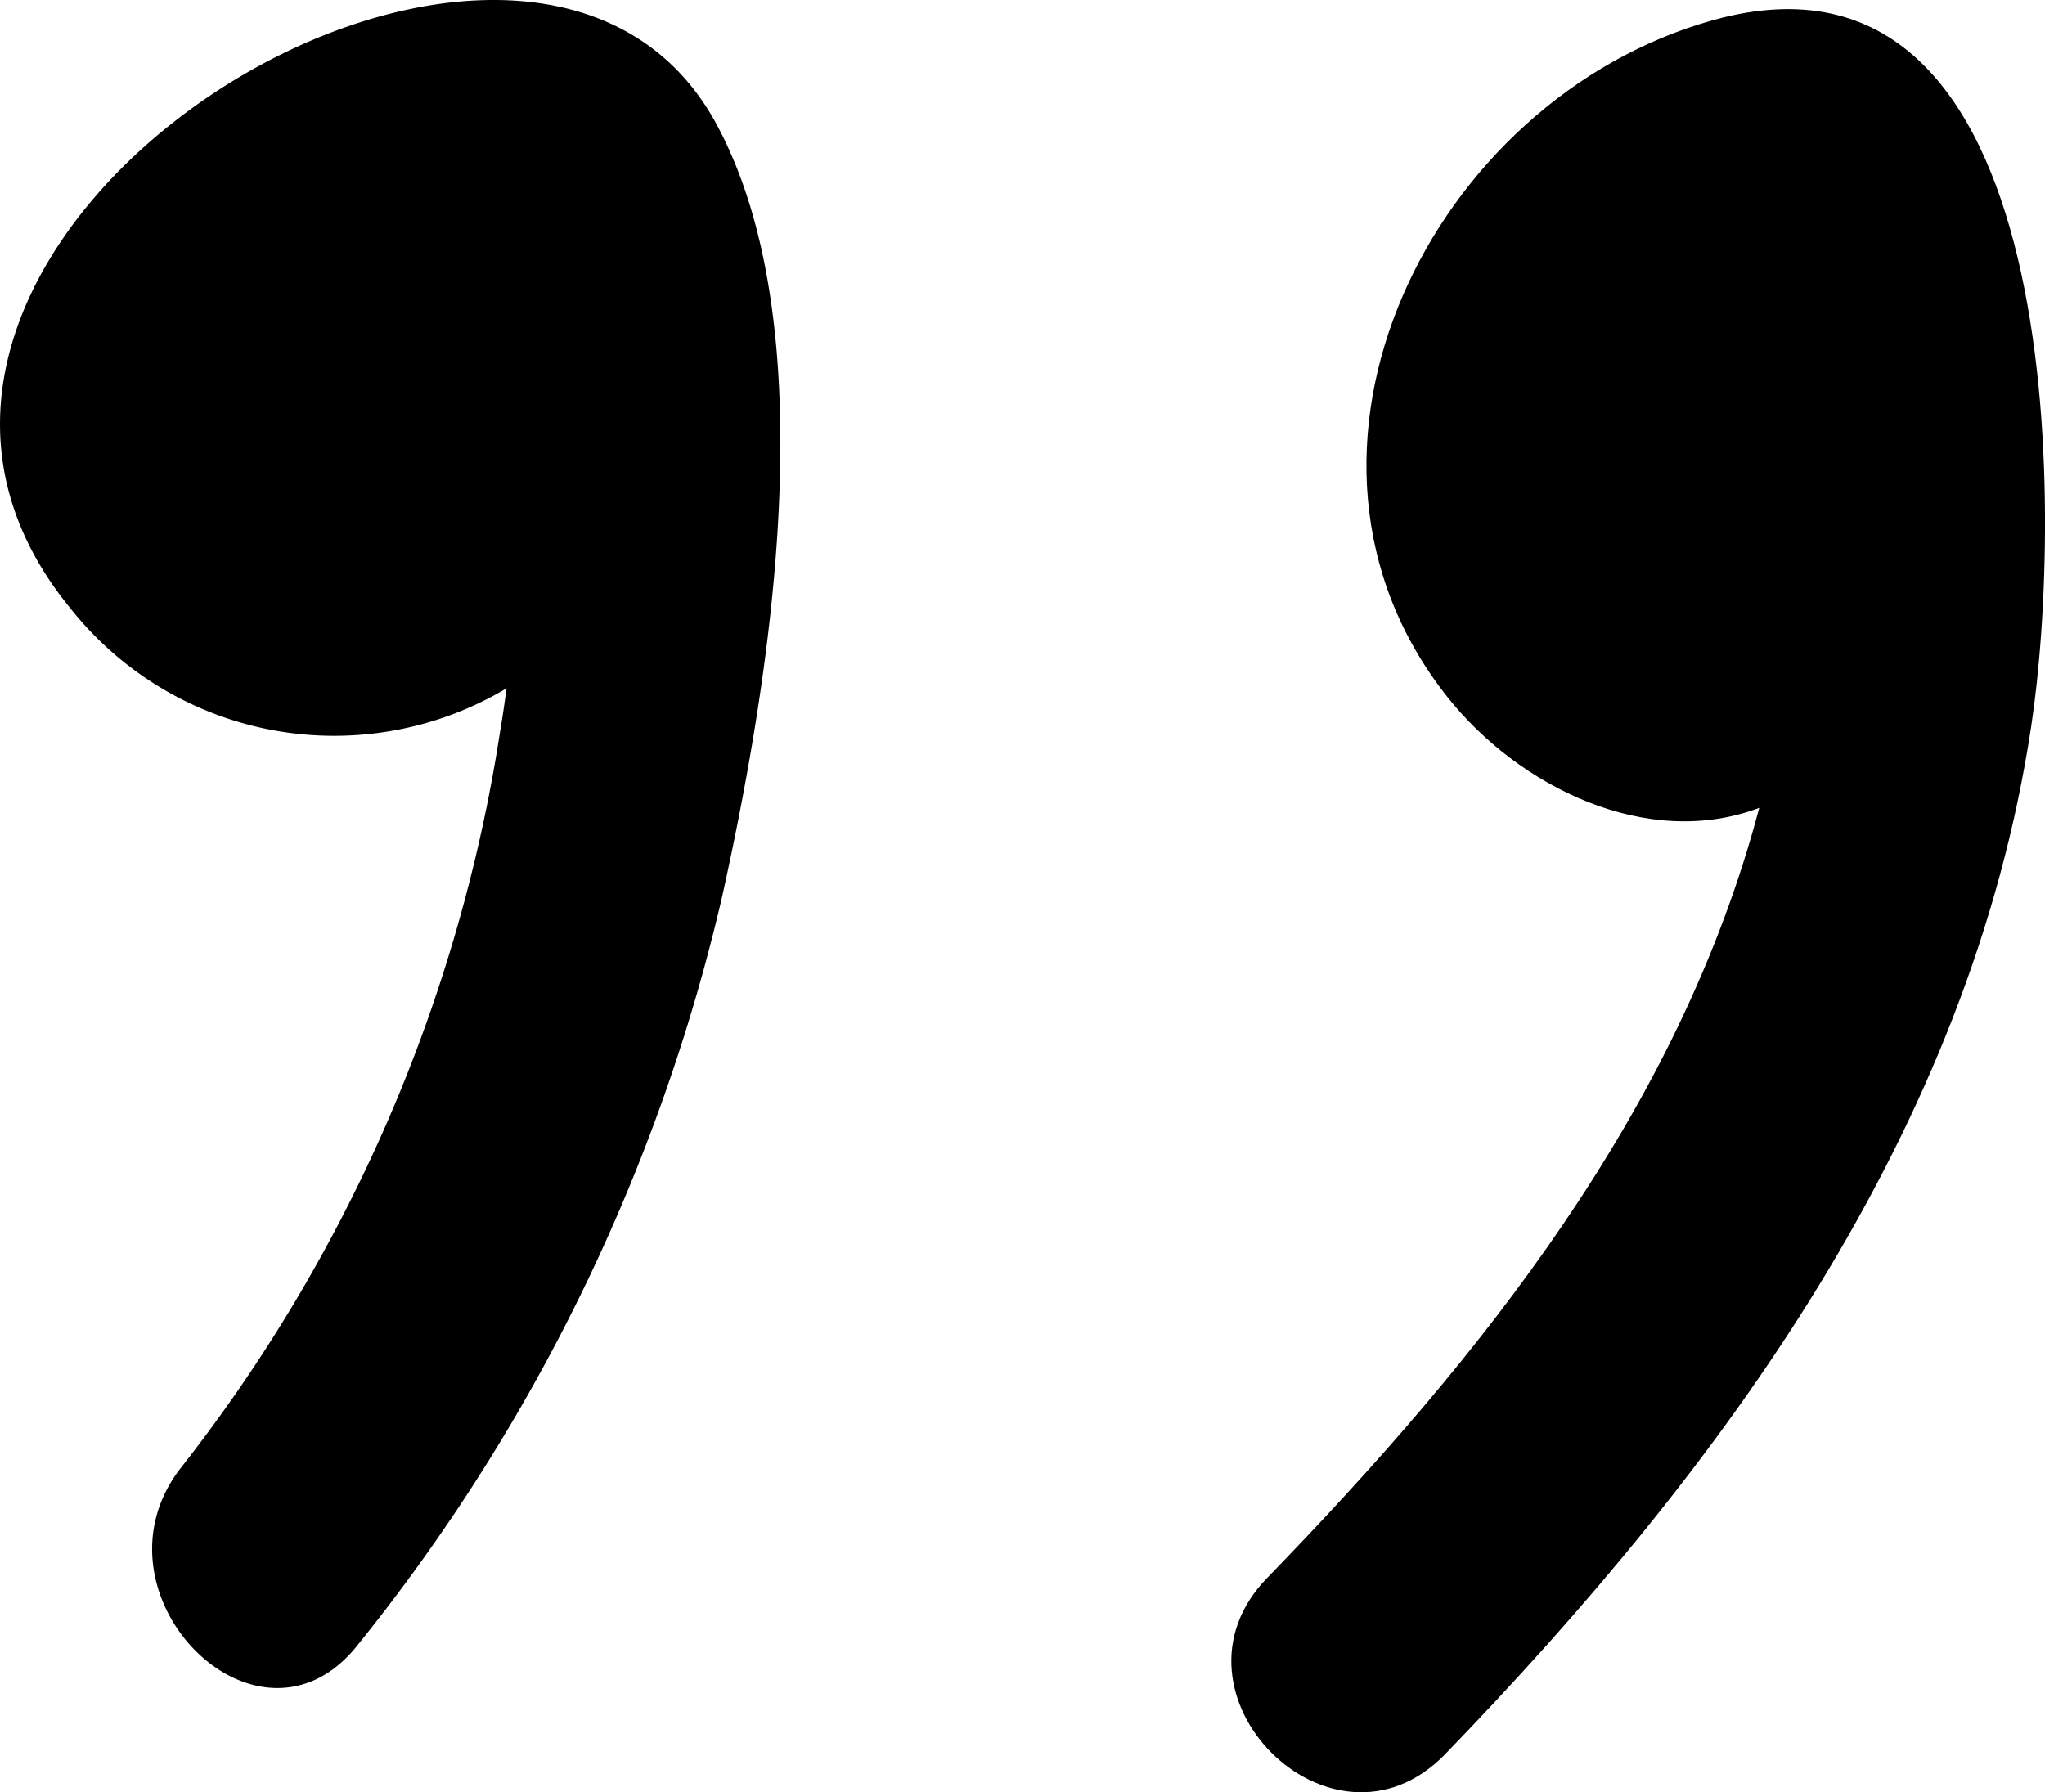 <svg xmlns="http://www.w3.org/2000/svg" width="47.212" height="41.382" viewBox="0 0 47.212 41.382">
  <g id="quote2" transform="translate(70.355 63.563) rotate(180)">
    <g id="Layer_5" data-name="Layer 5">
      <path id="Path_1" data-name="Path 1" d="M37,23.05C30.58,29.69,24.87,37.43,23.46,46.8c-.73,4.82-.88,18.58,7.34,16.3,6.49-1.8,10.6-10,6.14-15.63-1.64-2.07-4.61-3.54-7.2-2.56,1.85-7,6.42-12.69,11.36-17.78C43.69,24.47,39.61,20.38,37,23.05Z"/>
      <path id="Path_2" data-name="Path 2" d="M58.66,47.67c.05-.37.1-.71.15-1a36.51,36.51,0,0,1,7.37-17c2.26-2.9-1.8-7-4.09-4.08a43,43,0,0,0-8.4,17.24c-1.11,5-2.44,13.11.12,17.86,4.36,8.1,21.89-2.63,14.93-11.16a7.77,7.77,0,0,0-10.08-1.86Z"/>
    </g>
  </g>
</svg>
